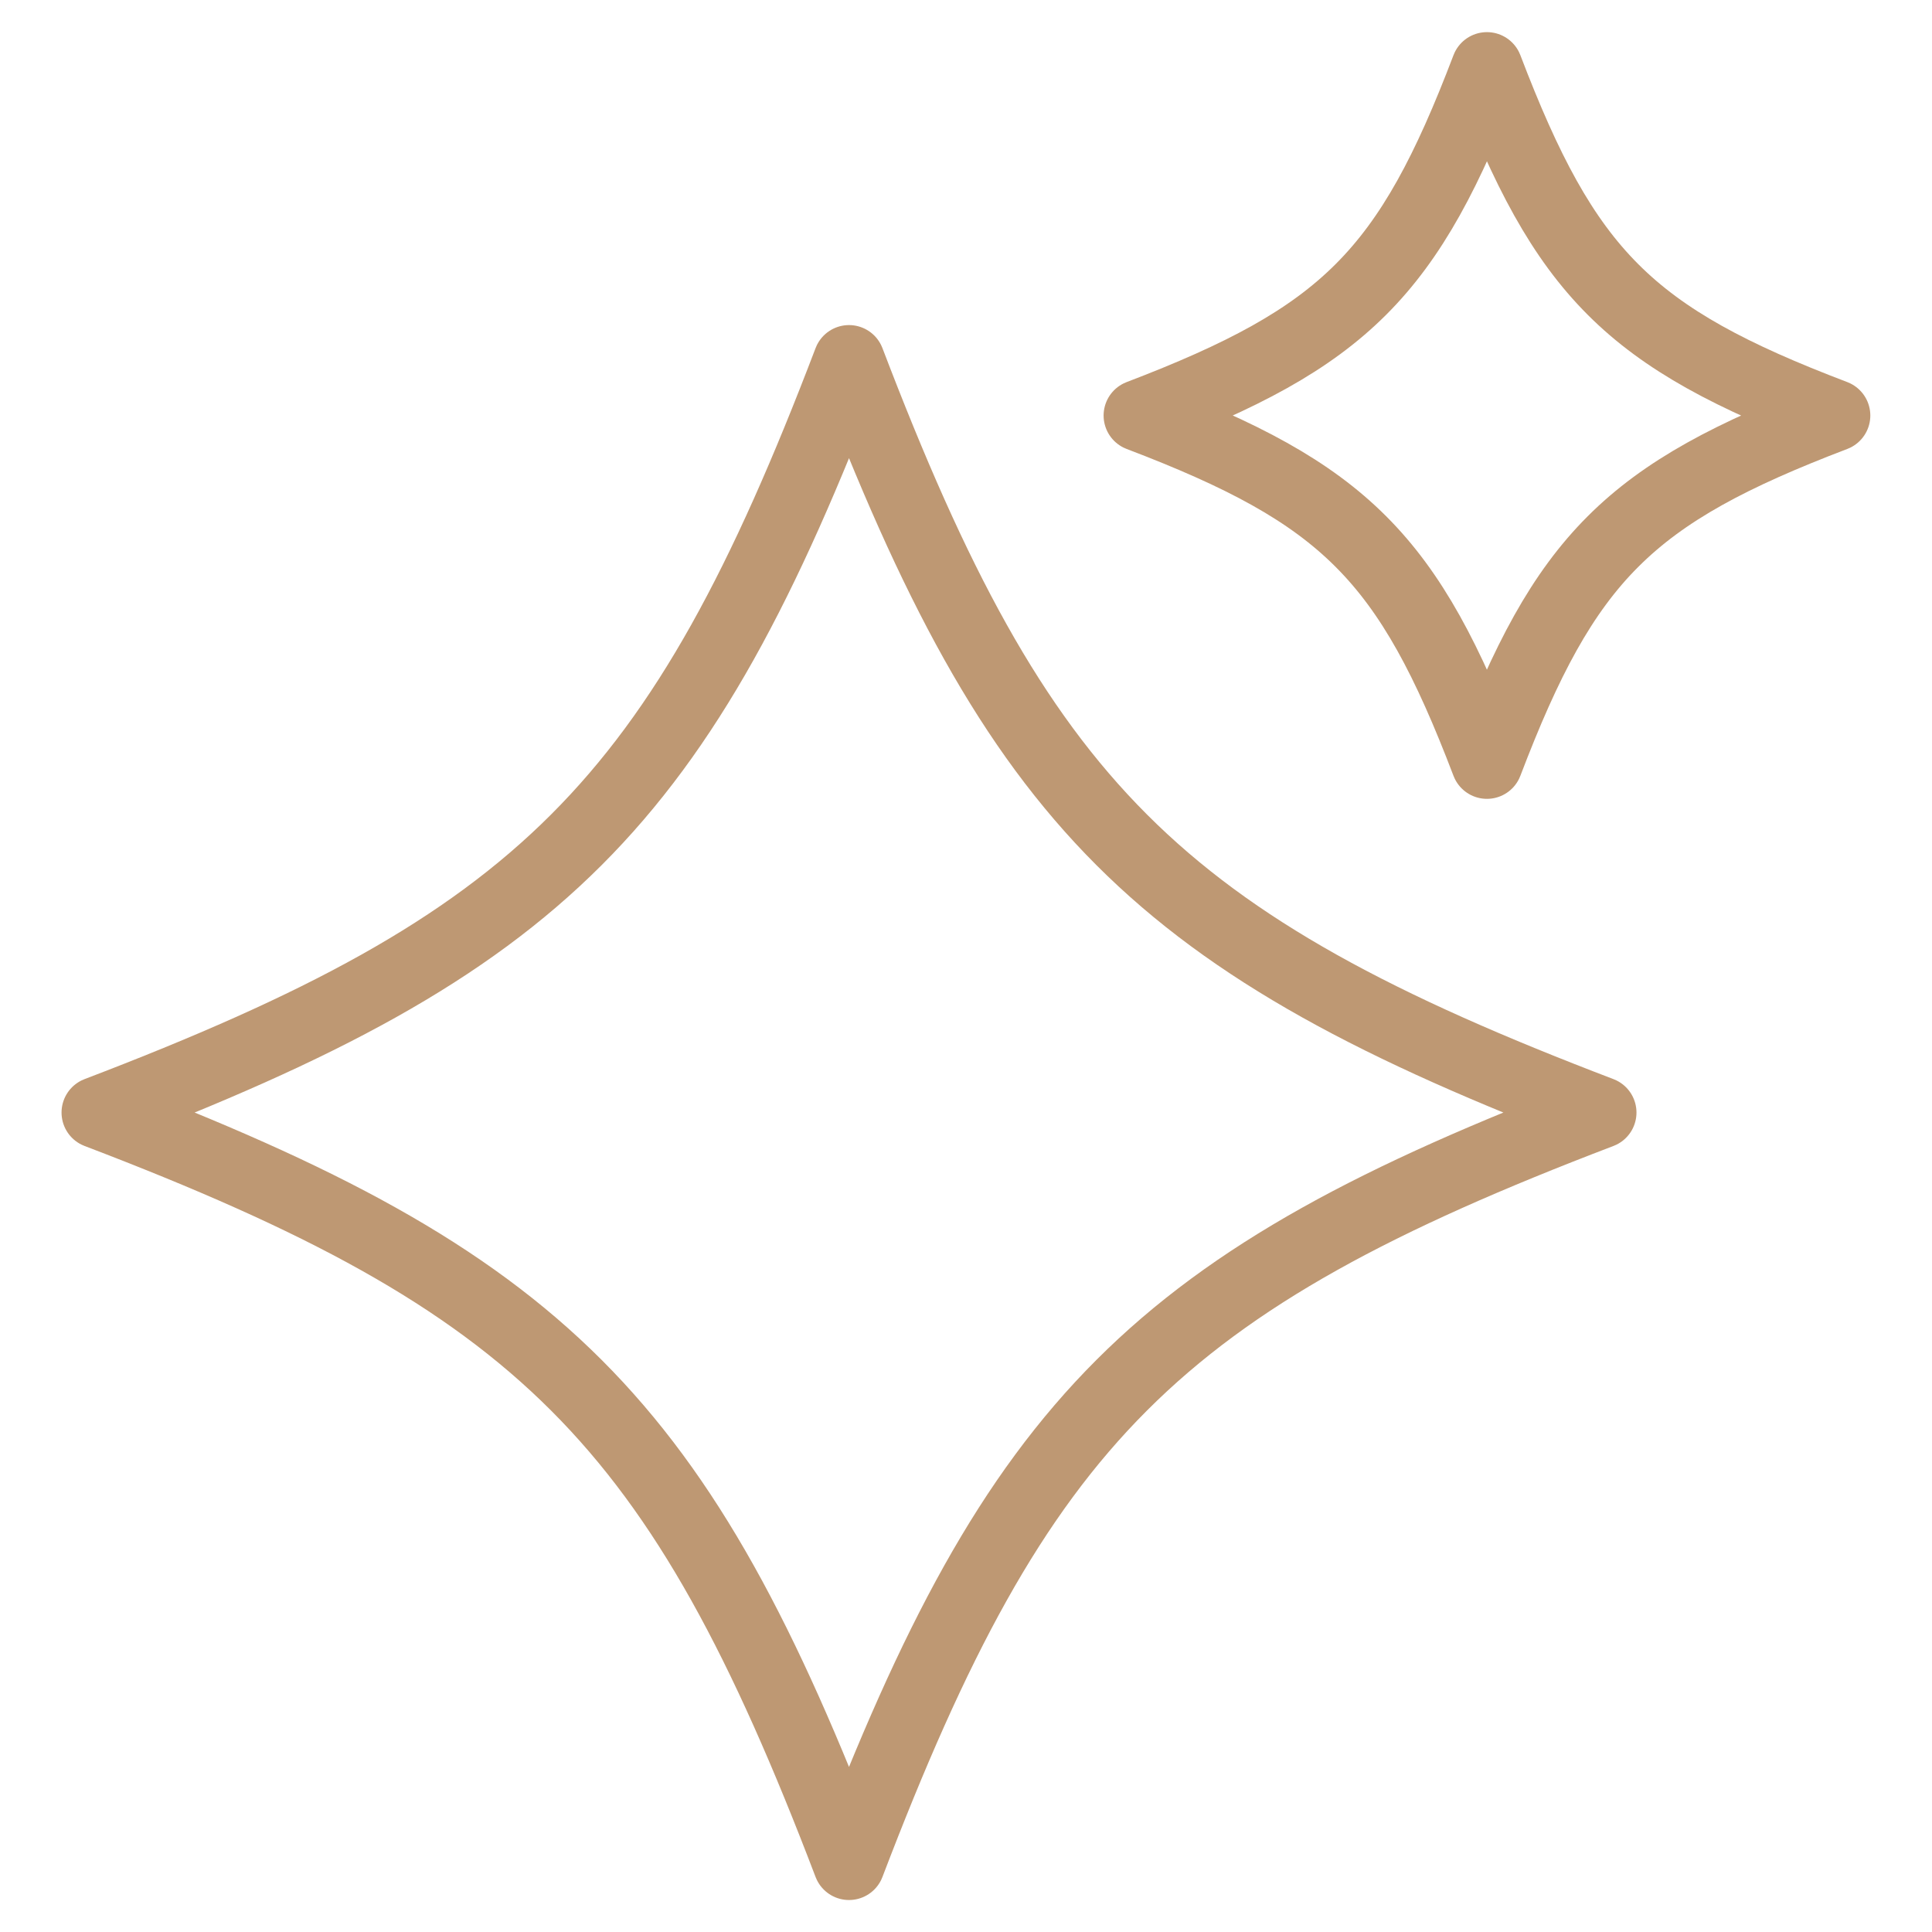 <svg width="27" height="27" viewBox="0 0 27 27" fill="none" xmlns="http://www.w3.org/2000/svg">
<path d="M22.37 15.548C16.157 17.917 14.235 19.838 11.865 26.053C9.496 19.84 7.575 17.917 1.36 15.548C7.573 13.178 9.496 11.258 11.865 5.043C14.235 11.255 16.155 13.178 22.37 15.548Z" stroke="#BE9873" stroke-linecap="round" stroke-linejoin="round"></path>
<path d="M25.638 5.807C22.763 6.903 21.875 7.79 20.78 10.664C19.684 7.79 18.797 6.901 15.923 5.807C18.797 4.71 19.686 3.824 20.78 0.949C21.877 3.824 22.763 4.713 25.638 5.807Z" stroke="#BE9873" stroke-linecap="round" stroke-linejoin="round"></path>
</svg>
